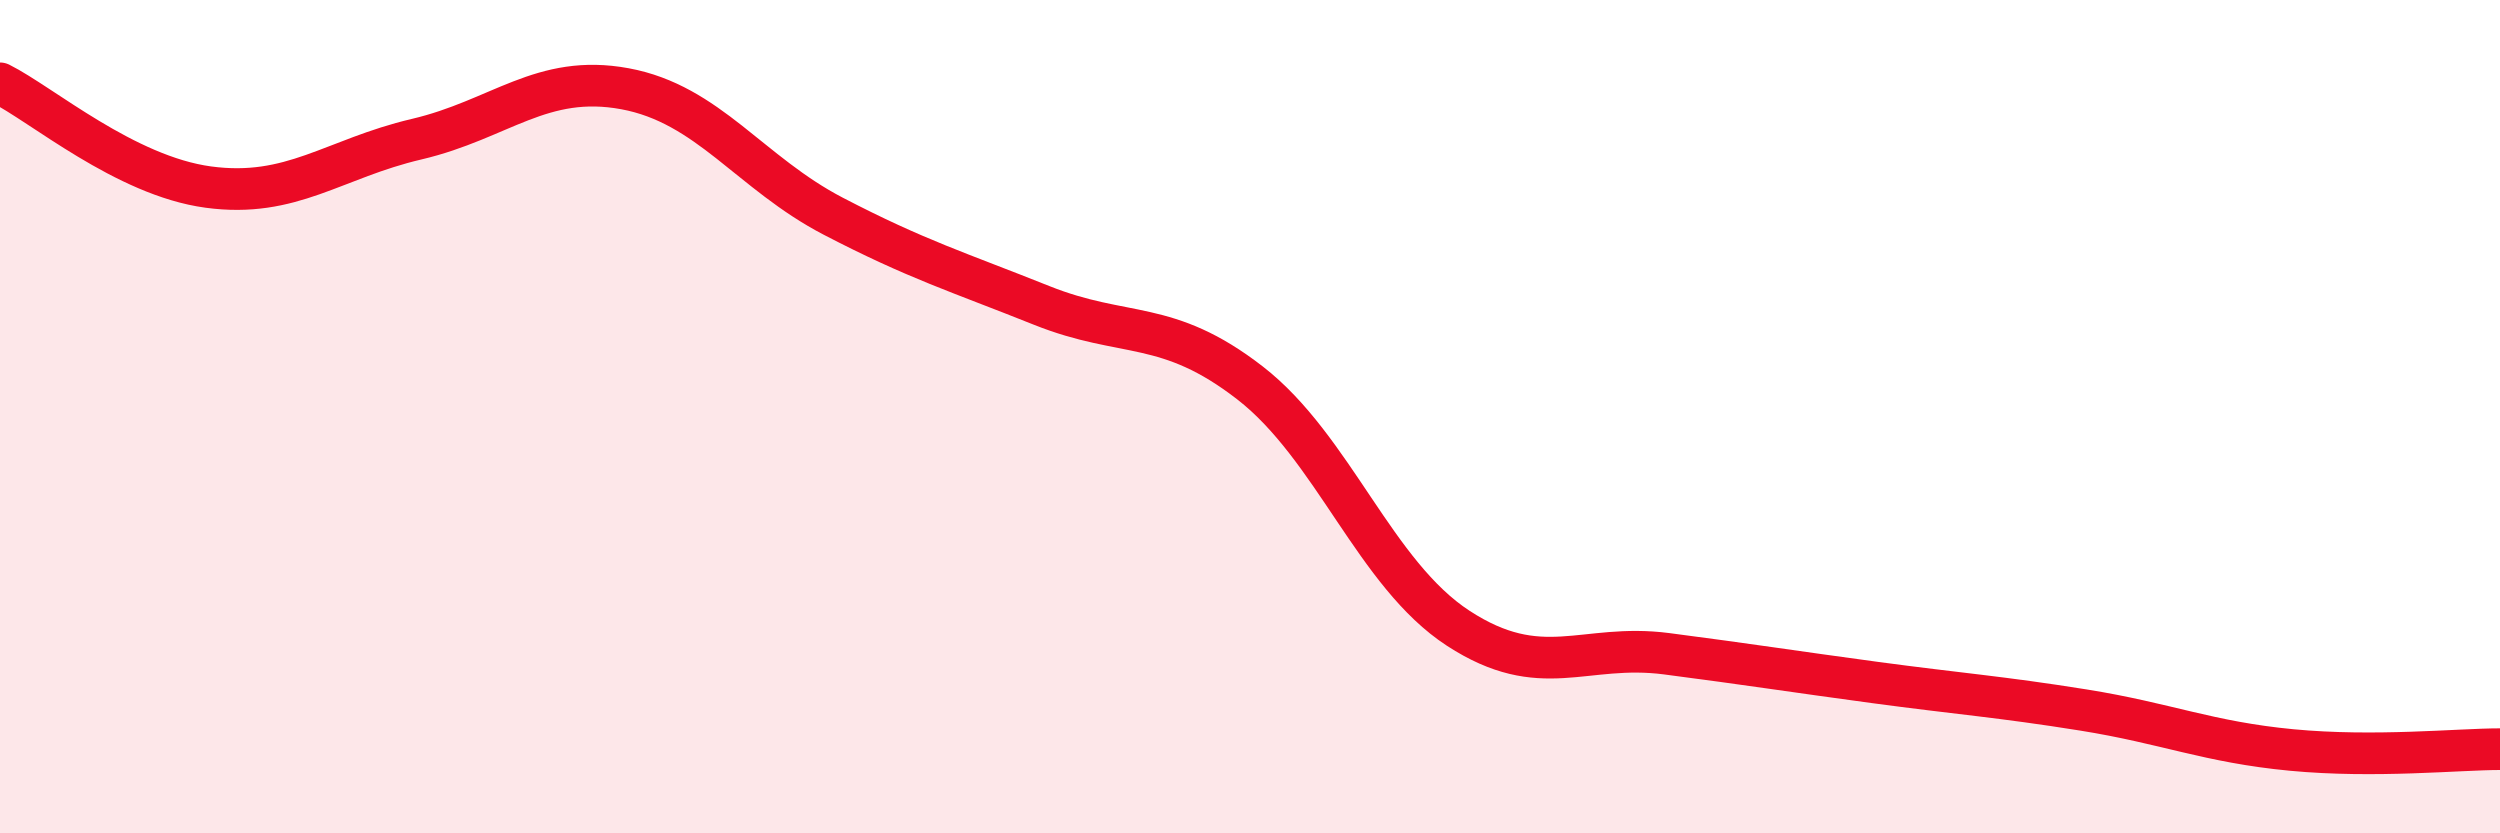 
    <svg width="60" height="20" viewBox="0 0 60 20" xmlns="http://www.w3.org/2000/svg">
      <path
        d="M 0,2 C 1,2.5 3,4.22 5,4.49 C 7,4.76 8,3.81 10,3.34 C 12,2.87 13,1.76 15,2.13 C 17,2.5 18,4.15 20,5.19 C 22,6.23 23,6.53 25,7.33 C 27,8.13 28,7.64 30,9.19 C 32,10.74 33,13.78 35,15.08 C 37,16.38 38,15.43 40,15.69 C 42,15.95 43,16.11 45,16.38 C 47,16.65 48,16.72 50,17.04 C 52,17.36 53,17.81 55,18 C 57,18.19 59,17.98 60,17.98L60 20L0 20Z"
        fill="#EB0A25"
        opacity="0.1"
        stroke-linecap="round"
        stroke-linejoin="round"
      />
      <path
        d="M 0,2 C 1,2.5 3,4.22 5,4.49 C 7,4.76 8,3.81 10,3.34 C 12,2.87 13,1.76 15,2.13 C 17,2.5 18,4.15 20,5.19 C 22,6.23 23,6.53 25,7.33 C 27,8.13 28,7.64 30,9.19 C 32,10.74 33,13.78 35,15.08 C 37,16.38 38,15.43 40,15.69 C 42,15.95 43,16.11 45,16.38 C 47,16.65 48,16.72 50,17.04 C 52,17.36 53,17.81 55,18 C 57,18.19 59,17.98 60,17.98"
        stroke="#EB0A25"
        stroke-width="1"
        fill="none"
        stroke-linecap="round"
        stroke-linejoin="round"
      />
    </svg>
  